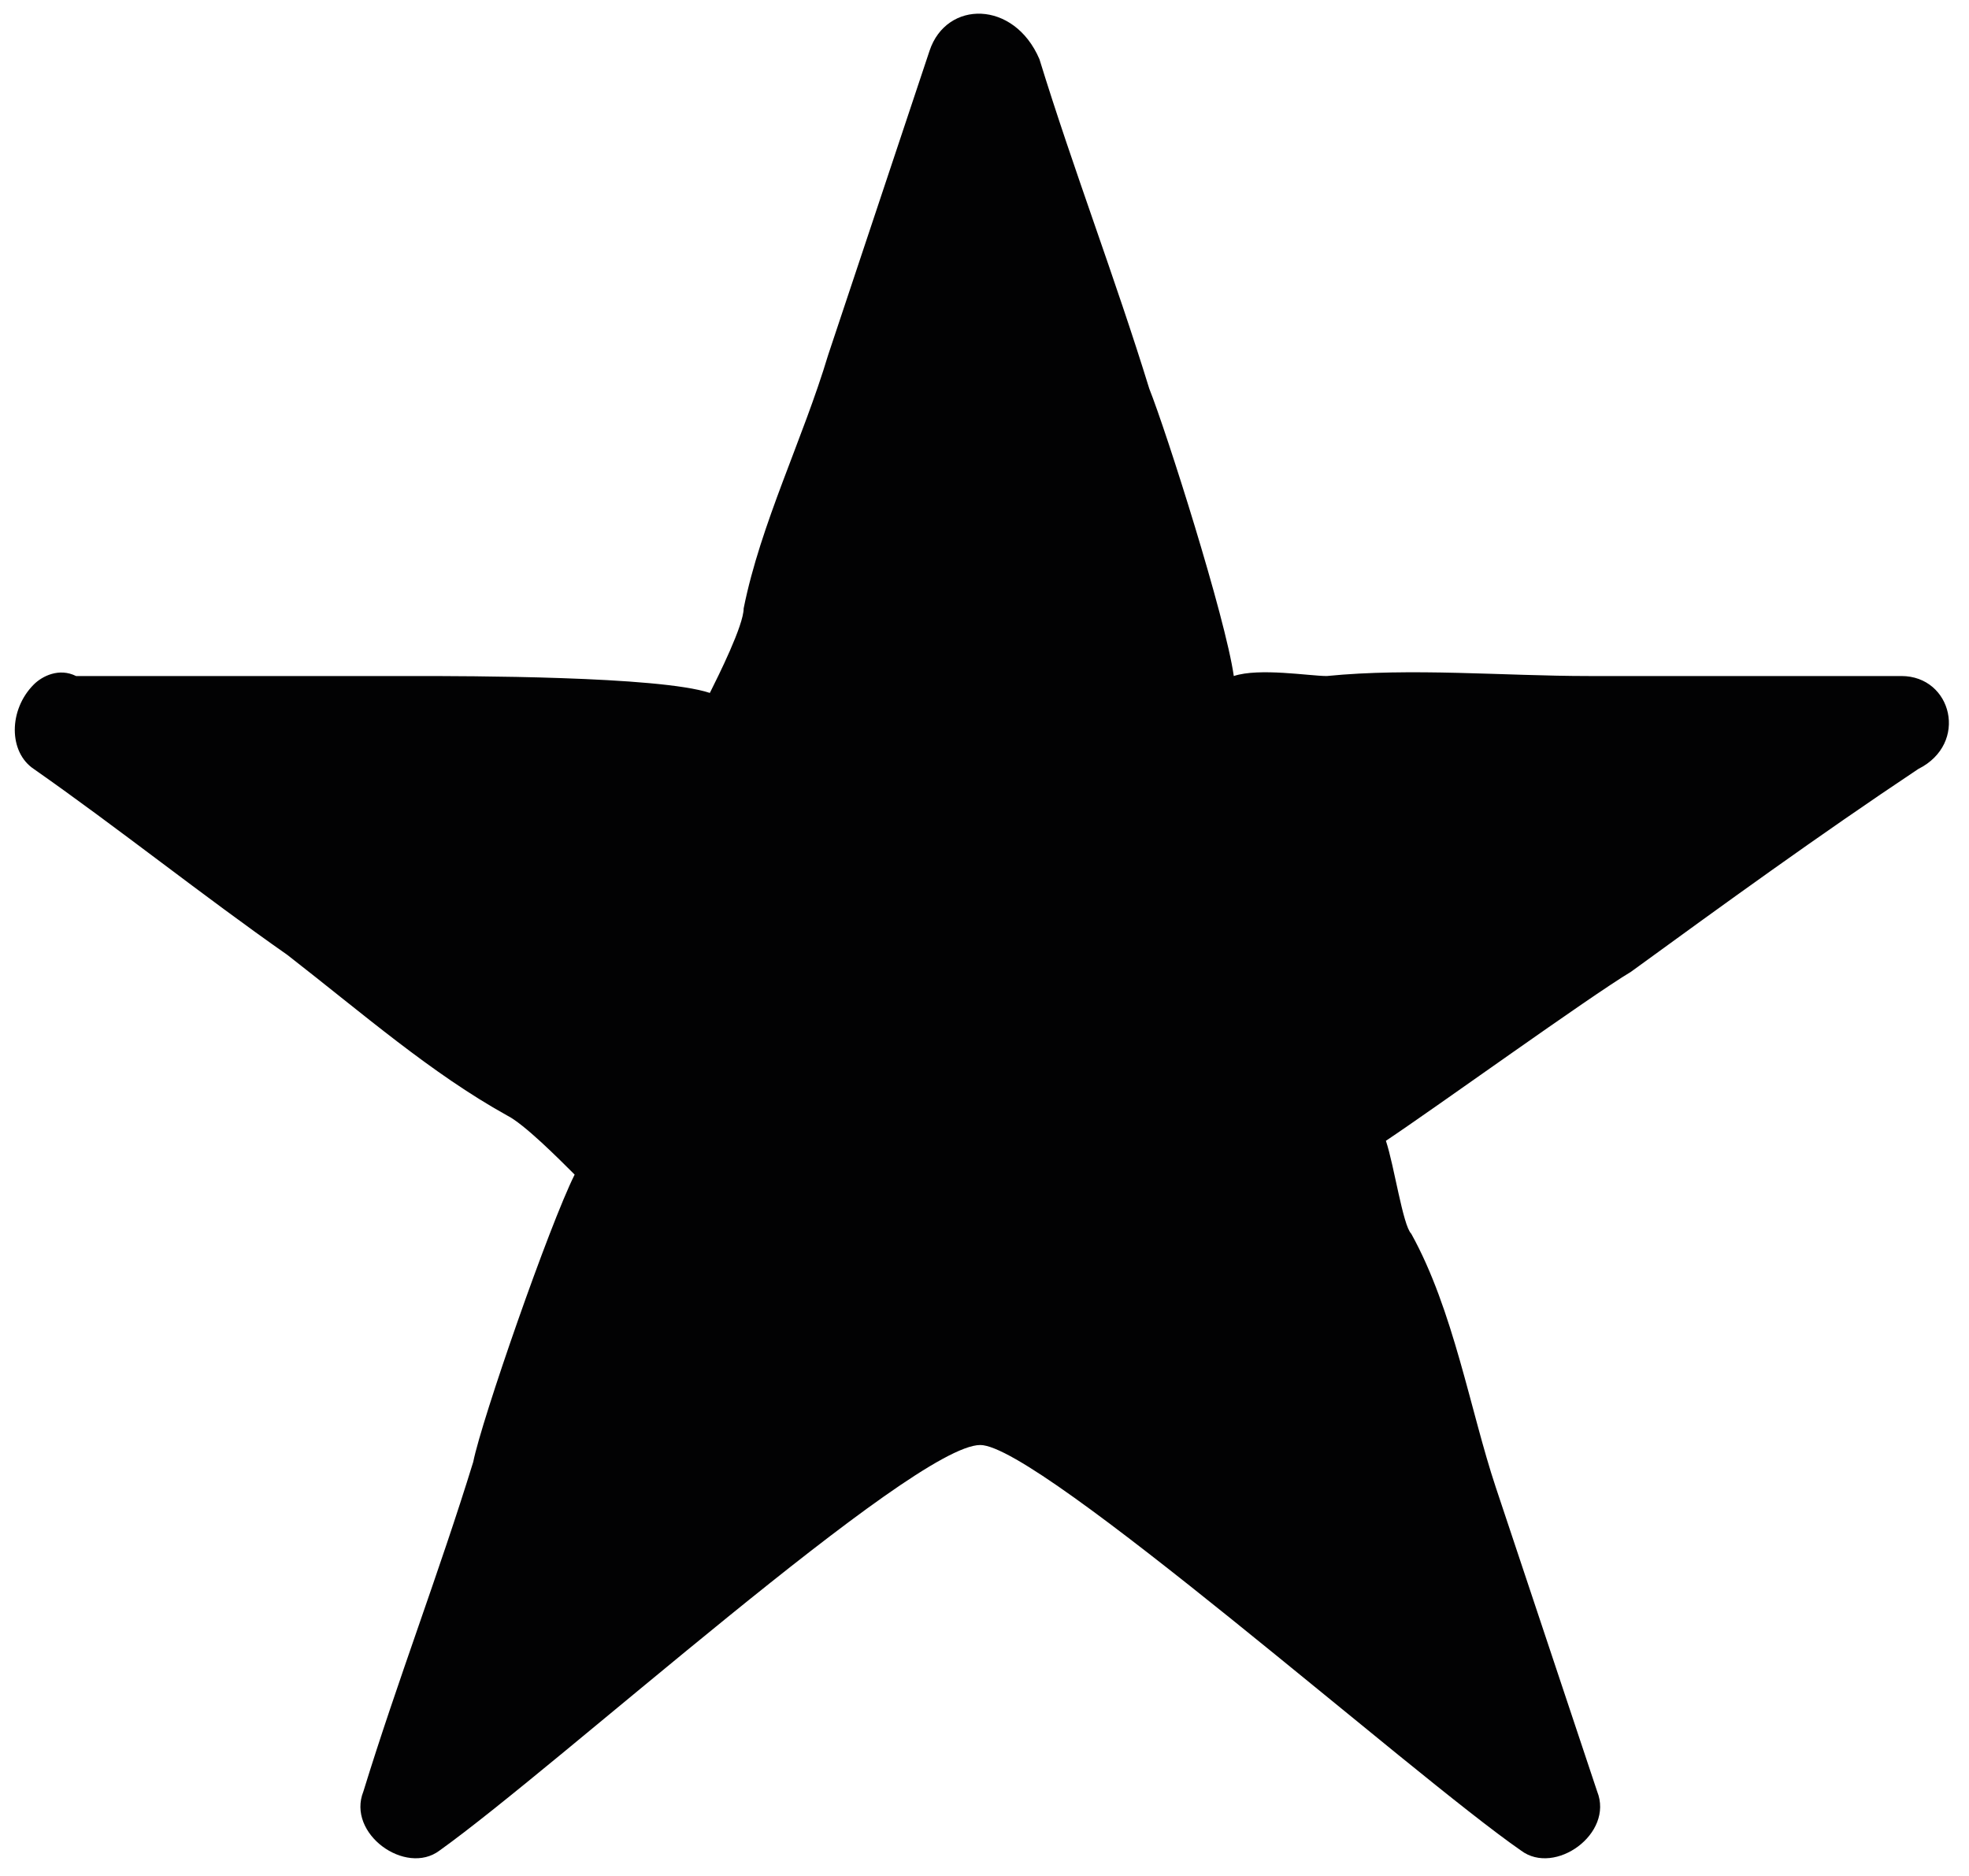<?xml version="1.0" encoding="utf-8"?>
<!-- Generator: Adobe Illustrator 22.1.0, SVG Export Plug-In . SVG Version: 6.00 Build 0)  -->
<svg version="1.1" id="Layer_1" xmlns="http://www.w3.org/2000/svg" xmlns:xlink="http://www.w3.org/1999/xlink" x="0px" y="0px"
	 viewBox="0 0 23.3 22.2" style="enable-background:new 0 0 23.3 22.2;" xml:space="preserve">
<style type="text/css">
	.st0{fill:#020203;}
</style>
<path class="st0" d="M22.5,8c-1.2,0-2.5,0-3.7,0c-1,0-2.1-0.1-3.1,0c-0.2,0-0.8-0.1-1.1,0c-0.1-0.7-0.8-2.9-1-3.4
	c-0.4-1.3-0.9-2.6-1.3-3.9C12,0,11.2,0,11,0.6c-0.4,1.2-0.8,2.4-1.2,3.6c-0.3,1-0.8,2-1,3c0,0.2-0.3,0.8-0.4,1C7.8,8,5.5,8,4.9,8
	c-1.3,0-2.7,0-4,0C0.7,7.9,0.5,8,0.4,8.1c-0.3,0.3-0.3,0.8,0,1c0,0,0,0,0,0c1,0.7,2,1.5,3,2.2C4.3,12,5.1,12.7,6,13.2
	c0.2,0.1,0.6,0.5,0.8,0.7c-0.3,0.6-1.1,2.9-1.2,3.4c-0.4,1.3-0.9,2.6-1.3,3.9c-0.2,0.5,0.5,1,0.9,0.7c1.4-1,5.6-4.8,6.4-4.8
	c0.7,0,5.1,3.9,6.4,4.8c0.4,0.3,1.1-0.2,0.9-0.7c-0.4-1.2-0.8-2.4-1.2-3.6c-0.3-0.9-0.5-2.1-1-3c-0.1-0.1-0.2-0.8-0.3-1.1
	c0.6-0.4,2.4-1.7,2.9-2c1.1-0.8,2.2-1.6,3.4-2.4C23.3,8.8,23.1,8,22.5,8z"/>
</svg>
